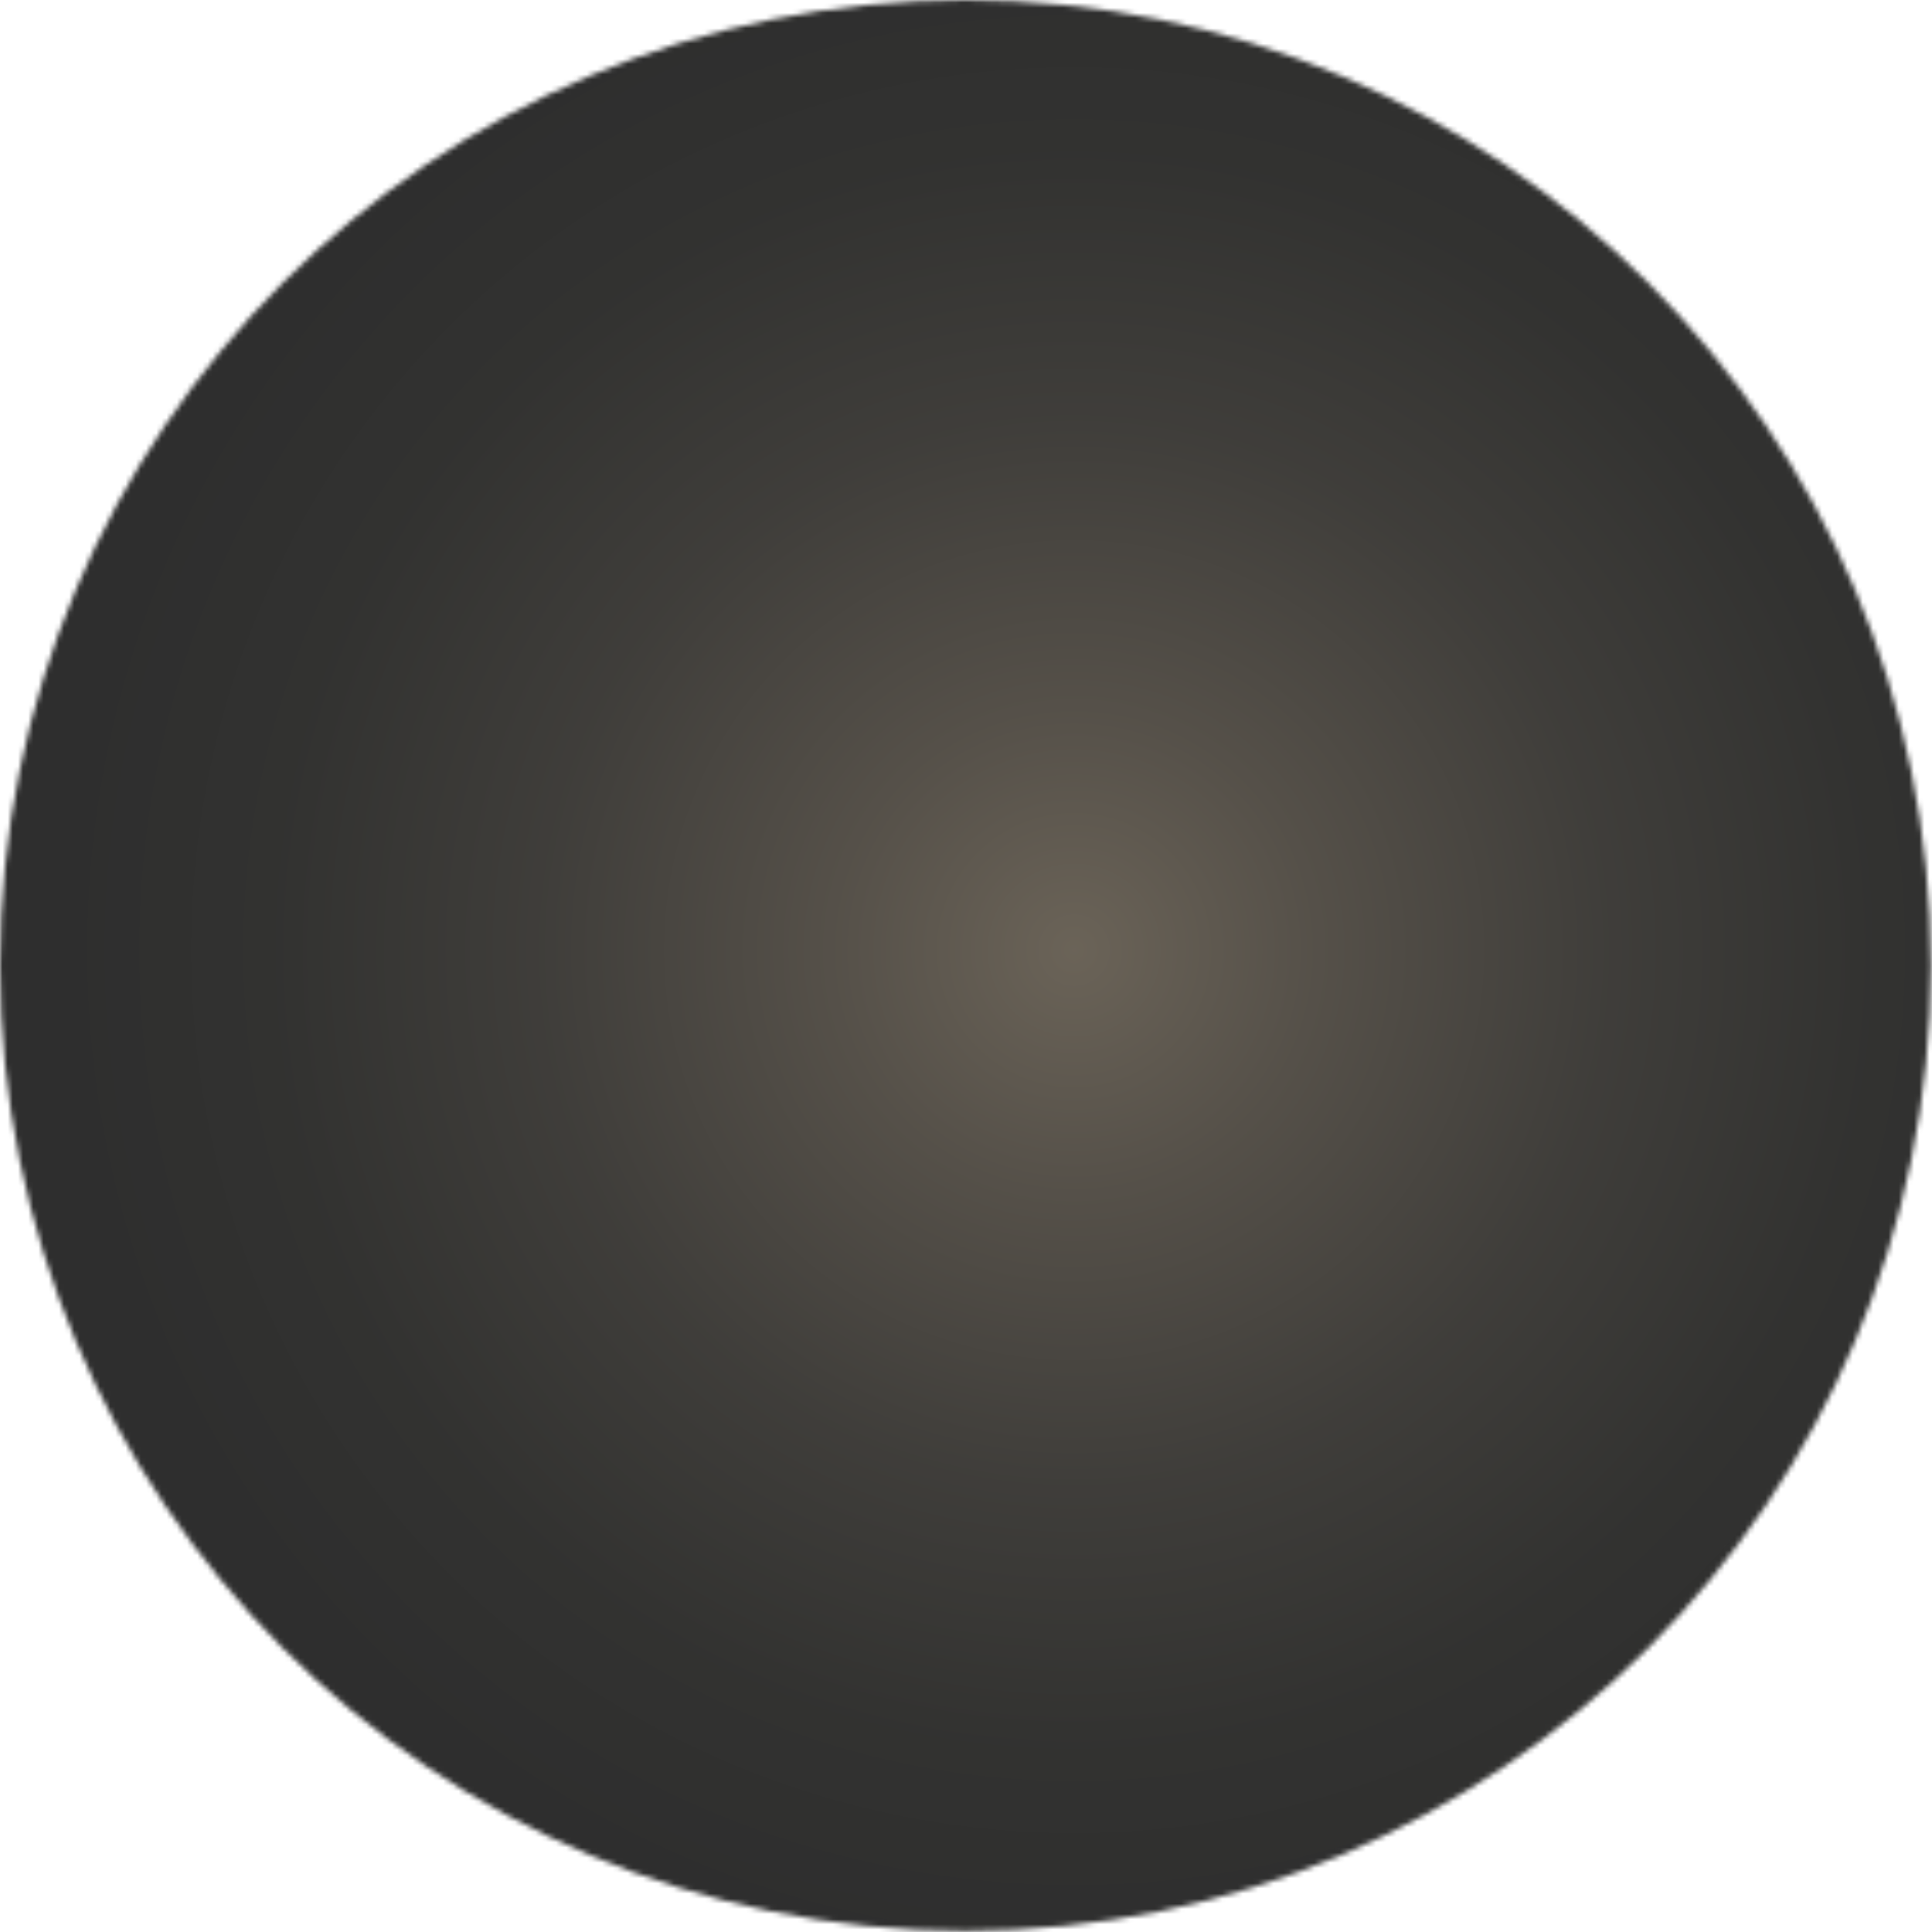 <svg width="377" height="377" viewBox="0 0 377 377" fill="none" xmlns="http://www.w3.org/2000/svg">
<mask id="mask0_734_166" style="mask-type:alpha" maskUnits="userSpaceOnUse" x="0" y="0" width="377" height="377">
<circle cx="188.396" cy="188.396" r="188.396" fill="#D9D9D9"/>
</mask>
<g mask="url(#mask0_734_166)">
<path style="mix-blend-mode:color-dodge" opacity="0.82" d="M686.189 387.039V-20.541C606.437 -204.72 423.103 -333.628 209.565 -333.628C-77.133 -333.628 -309.582 -101.204 -309.582 185.464C-309.582 256.942 -295.101 325.07 -268.949 387.093H686.189V387.039Z" fill="url(#paint0_radial_734_166)"/>
</g>
<defs>
<radialGradient id="paint0_radial_734_166" cx="0" cy="0" r="1" gradientUnits="userSpaceOnUse" gradientTransform="translate(209.565 185.41) scale(519.147 519.092)">
<stop stop-color="#4A4133"/>
<stop offset="0.09" stop-color="#302A21"/>
<stop offset="0.2" stop-color="#15130F"/>
<stop offset="0.3" stop-color="#050503"/>
<stop offset="0.38"/>
</radialGradient>
</defs>
</svg>
